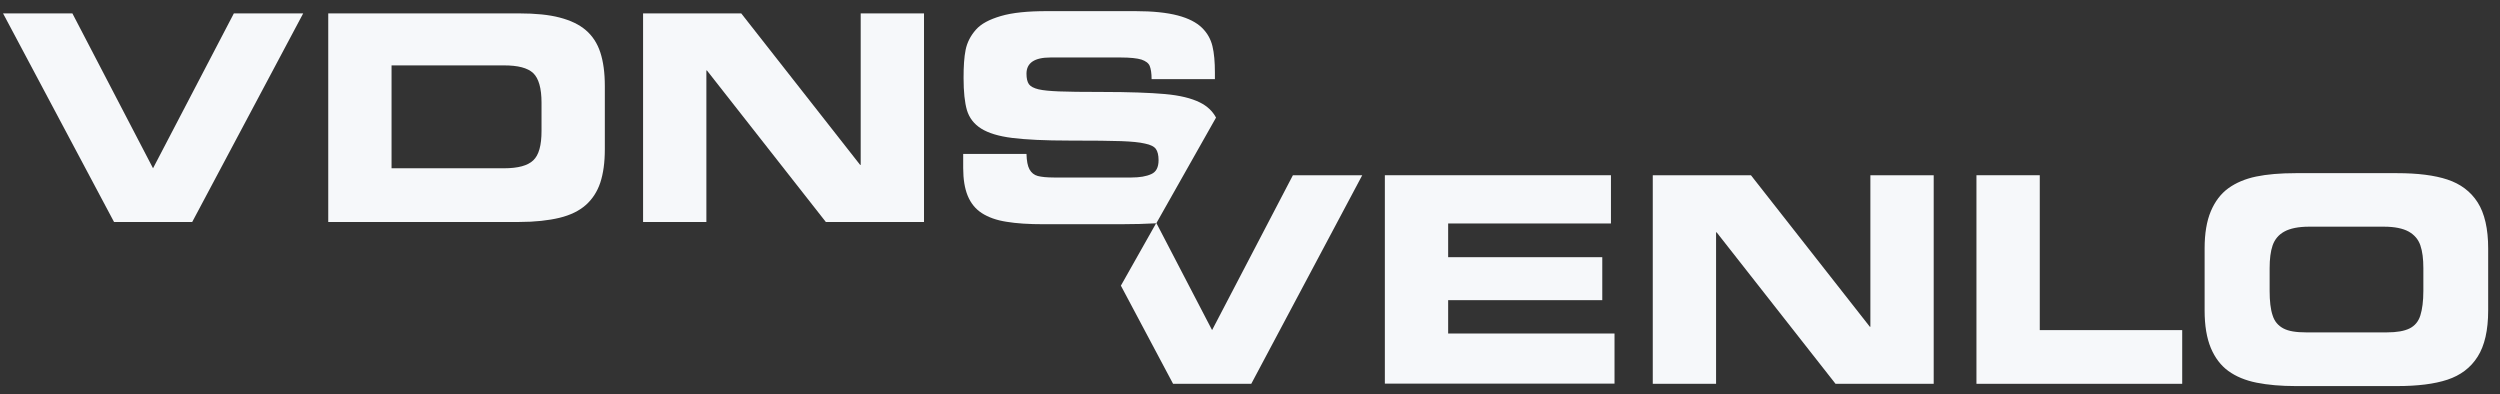 <svg width="203" height="32" viewBox="0 0 203 32" fill="none" xmlns="http://www.w3.org/2000/svg">
<rect x="0" y="0" width="203" height="32" fill="#333333" stroke="none"/>
<g clip-path="url(#clip0_2983_576)">
<path d="M9.259 18.024L0.248 1.088H5.878L12.426 13.664L18.989 1.088H24.619L15.608 18.024H9.259Z" fill="#F6F8FA"/>
<path d="M26.654 18.024V1.088H42.167C43.467 1.088 44.569 1.195 45.441 1.424C46.328 1.654 47.032 1.99 47.567 2.449C48.103 2.908 48.5 3.505 48.745 4.255C48.99 5.004 49.112 5.907 49.112 6.978V12.118C49.112 13.189 48.99 14.076 48.745 14.826C48.5 15.56 48.103 16.172 47.567 16.647C47.032 17.121 46.313 17.473 45.425 17.687C44.538 17.901 43.437 18.024 42.167 18.024H26.654ZM31.794 5.31V13.664H40.927C42.06 13.664 42.855 13.449 43.299 13.021C43.758 12.592 43.972 11.797 43.972 10.634V8.339C43.972 7.161 43.742 6.366 43.299 5.938C42.84 5.509 42.06 5.31 40.927 5.31H31.794Z" fill="#F6F8FA"/>
<path d="M52.218 18.024V1.088H60.189L69.842 13.388H69.888V1.088H75.029V18.024H67.058L57.404 5.723H57.358V18.024H52.218Z" fill="#F6F8FA"/>
<path d="M112.45 31.165V14.229H130.809V18.146H117.59V20.884H130.105V24.373H117.59V27.081H131.099V31.15H112.45V31.165Z" fill="#F6F8FA"/>
<path d="M134.205 31.165V14.229H142.176L151.829 26.53H151.875V14.229H157.016V31.165H149.045L139.391 18.865H139.345V31.165H134.205Z" fill="#F6F8FA"/>
<path d="M160.488 31.165V14.229H165.629V26.805H177.195V31.165H160.488Z" fill="#F6F8FA"/>
<path d="M179.015 25.214V20.166C179.015 18.957 179.184 17.947 179.52 17.152C179.857 16.356 180.331 15.729 180.943 15.285C181.555 14.841 182.32 14.52 183.192 14.337C184.079 14.153 185.15 14.061 186.405 14.061H194.651C196.303 14.061 197.68 14.23 198.736 14.581C199.791 14.933 200.617 15.545 201.184 16.433C201.75 17.32 202.04 18.575 202.04 20.166V25.214C202.04 26.821 201.75 28.075 201.184 28.962C200.617 29.865 199.791 30.477 198.736 30.829C197.68 31.181 196.303 31.349 194.651 31.349H186.405C185.211 31.349 184.156 31.257 183.238 31.074C182.32 30.89 181.555 30.569 180.943 30.125C180.331 29.681 179.857 29.054 179.52 28.259C179.184 27.448 179.015 26.438 179.015 25.214ZM184.294 21.787V23.608C184.294 24.465 184.37 25.122 184.538 25.612C184.691 26.102 184.982 26.438 185.41 26.668C185.839 26.897 186.451 26.989 187.246 26.989H193.825C194.62 26.989 195.232 26.882 195.661 26.668C196.089 26.453 196.38 26.102 196.533 25.612C196.686 25.122 196.777 24.465 196.777 23.608V21.787C196.777 21.022 196.701 20.41 196.533 19.921C196.364 19.431 196.043 19.064 195.584 18.804C195.11 18.544 194.437 18.406 193.565 18.406H187.506C186.634 18.406 185.961 18.544 185.487 18.804C185.013 19.064 184.707 19.447 184.538 19.921C184.37 20.41 184.294 21.022 184.294 21.787Z" fill="#F6F8FA"/>
<path d="M97.442 8.324C96.738 7.972 95.789 7.743 94.581 7.636C93.372 7.529 91.674 7.467 89.501 7.467C87.88 7.467 86.702 7.452 85.983 7.422C85.264 7.391 84.728 7.345 84.331 7.253C83.948 7.161 83.688 7.024 83.55 6.84C83.413 6.641 83.351 6.366 83.351 5.983C83.351 5.111 83.994 4.668 85.294 4.668H91.001C91.766 4.668 92.332 4.729 92.684 4.836C93.036 4.958 93.265 5.127 93.357 5.356C93.449 5.586 93.51 5.938 93.51 6.427H98.65V5.892C98.65 5.035 98.589 4.316 98.451 3.75C98.314 3.184 98.038 2.679 97.595 2.25C97.151 1.822 96.508 1.486 95.636 1.256C94.764 1.027 93.617 0.904 92.179 0.904H85.004C83.443 0.904 82.204 1.027 81.271 1.302C80.338 1.577 79.664 1.929 79.236 2.419C78.808 2.908 78.532 3.444 78.41 4.04C78.287 4.637 78.242 5.402 78.242 6.32C78.242 7.452 78.333 8.324 78.517 8.951C78.701 9.563 79.083 10.068 79.664 10.435C80.246 10.803 81.087 11.063 82.189 11.2C83.29 11.338 84.835 11.415 86.855 11.415C88.813 11.415 90.205 11.43 91.047 11.46C91.873 11.491 92.531 11.552 92.974 11.659C93.433 11.751 93.724 11.904 93.862 12.103C93.999 12.302 94.076 12.592 94.076 13.006C94.076 13.587 93.877 13.969 93.479 14.138C93.082 14.321 92.546 14.413 91.873 14.413H85.57C85.004 14.413 84.575 14.367 84.269 14.291C83.979 14.214 83.749 14.031 83.596 13.755C83.443 13.48 83.367 13.067 83.351 12.501H78.211V13.648C78.211 14.551 78.333 15.3 78.578 15.897C78.823 16.494 79.205 16.968 79.725 17.305C80.246 17.641 80.919 17.886 81.73 18.008C82.54 18.146 83.55 18.207 84.759 18.207H90.986C92.102 18.207 93.066 18.177 93.892 18.131L98.742 9.548C98.451 9.013 98.023 8.615 97.442 8.324Z" fill="#F6F8FA"/>
<path d="M104.984 14.229L98.421 26.805L93.892 18.1L91.016 23.195L95.254 31.165H101.603L110.614 14.229H104.984Z" fill="#F6F8FA"/>
</g>
<defs>
<clipPath id="clip0_2983_576">
<rect width="201.793" height="30.445" fill="white" transform="translate(0.248 0.904)"/>
</clipPath>
</defs>
</svg>

